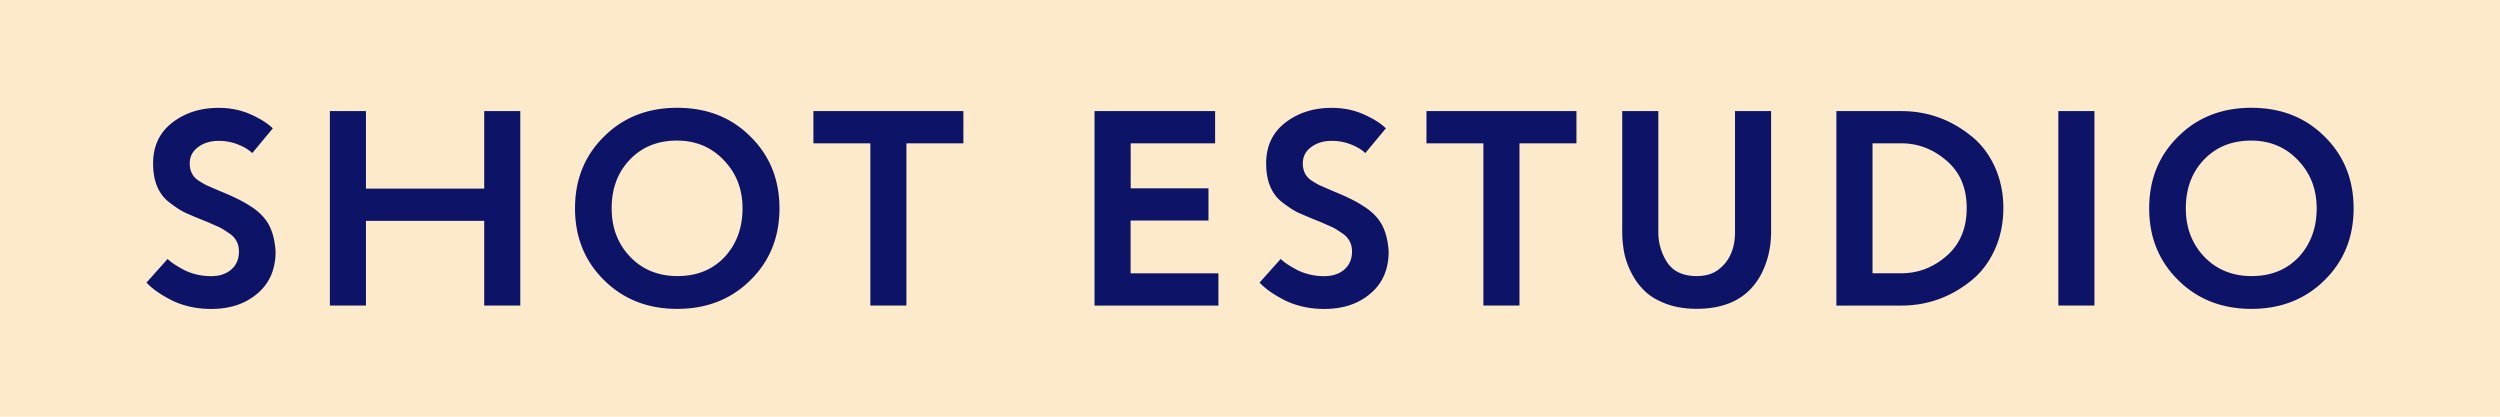 <svg width="204" height="34" fill="none" xmlns="http://www.w3.org/2000/svg"><path d="M204 0H0v34h204V0Z" fill="#FCEACA"/><path d="m22.26 10.474-1.677 2.019c-.26-.255-.634-.488-1.135-.693a4.195 4.195 0 0 0-1.609-.305c-.665 0-1.221.169-1.677.51-.451.338-.68.78-.68 1.327 0 .601.229 1.066.68 1.38a8.3 8.3 0 0 0 .656.388l.93.406.205.09c1.057.425 1.882.83 2.47 1.222.666.41 1.158.903 1.486 1.472.324.575.52 1.313.579 2.224 0 1.468-.502 2.617-1.495 3.446-.966.83-2.22 1.249-3.76 1.249-1.167 0-2.224-.228-3.172-.68-.953-.482-1.655-.975-2.106-1.471l1.723-1.928c.273.273.738.583 1.404.93.665.319 1.38.473 2.15.473.68 0 1.227-.182 1.642-.542.414-.36.624-.852.624-1.472 0-.665-.296-1.18-.884-1.54-.333-.228-.584-.379-.748-.452l-.93-.41a46.206 46.206 0 0 1-1.79-.747c-.365-.164-.812-.456-1.34-.862-.876-.679-1.313-1.736-1.313-3.172 0-1.404.515-2.507 1.54-3.309 1.044-.816 2.311-1.226 3.806-1.226.966 0 1.85.183 2.653.547.784.356 1.371.734 1.768 1.126ZM61.224 11.13c1.586 1.558 2.38 3.514 2.38 5.87 0 2.356-.794 4.316-2.38 5.87-1.572 1.554-3.56 2.334-5.961 2.334-2.402 0-4.39-.78-5.962-2.334-1.586-1.559-2.379-3.514-2.379-5.87 0-2.356.793-4.316 2.38-5.87 1.572-1.56 3.559-2.334 5.96-2.334 2.407 0 4.394.775 5.962 2.334ZM60.591 17c0-1.572-.515-2.885-1.54-3.943-1.013-1.057-2.284-1.585-3.811-1.585-1.573 0-2.858.519-3.851 1.563-.985 1.03-1.477 2.351-1.477 3.965 0 1.586.506 2.908 1.518 3.965 1.011 1.044 2.297 1.563 3.855 1.563 1.573 0 2.849-.515 3.829-1.54.984-1.058 1.477-2.388 1.477-3.988ZM71.019 11.695h-4.645v-2.63h12.238v2.63h-4.649V24.93h-2.944V11.695ZM92.258 17.998v4.307h7.165v2.63h-10.11V9.065h9.84v2.63h-6.89v3.673h6.348v2.63h-6.353ZM113.087 10.473l-1.678 2.02c-.259-.256-.633-.488-1.134-.693a4.2 4.2 0 0 0-1.609-.306c-.666 0-1.222.169-1.678.51-.451.338-.679.78-.679 1.327 0 .602.228 1.067.679 1.381.365.228.584.356.657.387l.93.406.205.091c1.057.424 1.882.83 2.47 1.222.665.41 1.158.902 1.486 1.472.323.574.519 1.312.579 2.224 0 1.468-.502 2.616-1.495 3.445-.967.83-2.22 1.25-3.761 1.25-1.166 0-2.224-.229-3.172-.68-.952-.483-1.654-.975-2.105-1.472l1.722-1.928c.274.274.739.584 1.404.93a4.905 4.905 0 0 0 2.151.474c.68 0 1.227-.182 1.641-.542.415-.365.625-.853.625-1.473 0-.665-.297-1.18-.885-1.54-.332-.228-.583-.378-.747-.451l-.93-.41a46.38 46.38 0 0 1-1.791-.748c-.365-.164-.811-.456-1.34-.861-.875-.68-1.313-1.737-1.313-3.172 0-1.404.515-2.507 1.541-3.31 1.044-.815 2.311-1.225 3.806-1.225.966 0 1.85.182 2.652.547.784.355 1.377.733 1.769 1.125ZM121.044 11.695H116.4v-2.63h12.238v2.63h-4.649V24.93h-2.945V11.695ZM132.375 18.928V9.065h2.944v9.858c0 .907.242 1.737.725 2.493.497.738 1.299 1.112 2.402 1.112.784 0 1.413-.205 1.882-.61.83-.68 1.249-1.678 1.249-2.99V9.065h2.944v9.858c0 1.208-.25 2.32-.747 3.332-.984 1.964-2.757 2.944-5.328 2.944-.939 0-1.768-.137-2.493-.41-.725-.274-1.308-.62-1.746-1.044a5.569 5.569 0 0 1-1.089-1.486 6.321 6.321 0 0 1-.588-1.668 9.018 9.018 0 0 1-.155-1.663ZM155.132 24.935h-5.283V9.065h5.283c2.101 0 3.983.656 5.642 1.973.83.634 1.486 1.473 1.974 2.516.483 1.044.725 2.183.725 3.423 0 1.253-.242 2.402-.725 3.446-.483 1.043-1.14 1.886-1.974 2.538-1.659 1.313-3.541 1.974-5.642 1.974Zm0-13.24h-2.334V22.3h2.334c1.39 0 2.63-.474 3.719-1.426 1.089-.953 1.632-2.252 1.632-3.902 0-1.631-.543-2.916-1.632-3.85-1.089-.949-2.329-1.427-3.719-1.427ZM167.962 9.065h2.944V24.93h-2.944V9.065ZM189.675 11.13c1.586 1.558 2.379 3.514 2.379 5.87 0 2.356-.793 4.316-2.379 5.87-1.572 1.554-3.56 2.334-5.962 2.334-2.401 0-4.389-.78-5.961-2.334-1.586-1.559-2.379-3.514-2.379-5.87 0-2.356.793-4.316 2.379-5.87 1.572-1.56 3.56-2.334 5.961-2.334 2.407 0 4.394.775 5.962 2.334Zm-.634 5.87c0-1.572-.515-2.885-1.54-3.943-1.012-1.057-2.284-1.585-3.81-1.585-1.573 0-2.858.519-3.852 1.563-.984 1.03-1.476 2.351-1.476 3.965 0 1.586.506 2.908 1.517 3.965 1.012 1.044 2.297 1.563 3.856 1.563 1.573 0 2.849-.515 3.829-1.54.984-1.058 1.476-2.388 1.476-3.988ZM29.862 9.065h-2.944V24.93h2.944V9.065ZM42.455 9.065h-2.944V24.93h2.944V9.065Z" fill="#0D1467"/><path d="M40.167 15.391H29.201v2.63h10.966v-2.63Z" fill="#0D1467"/></svg>
